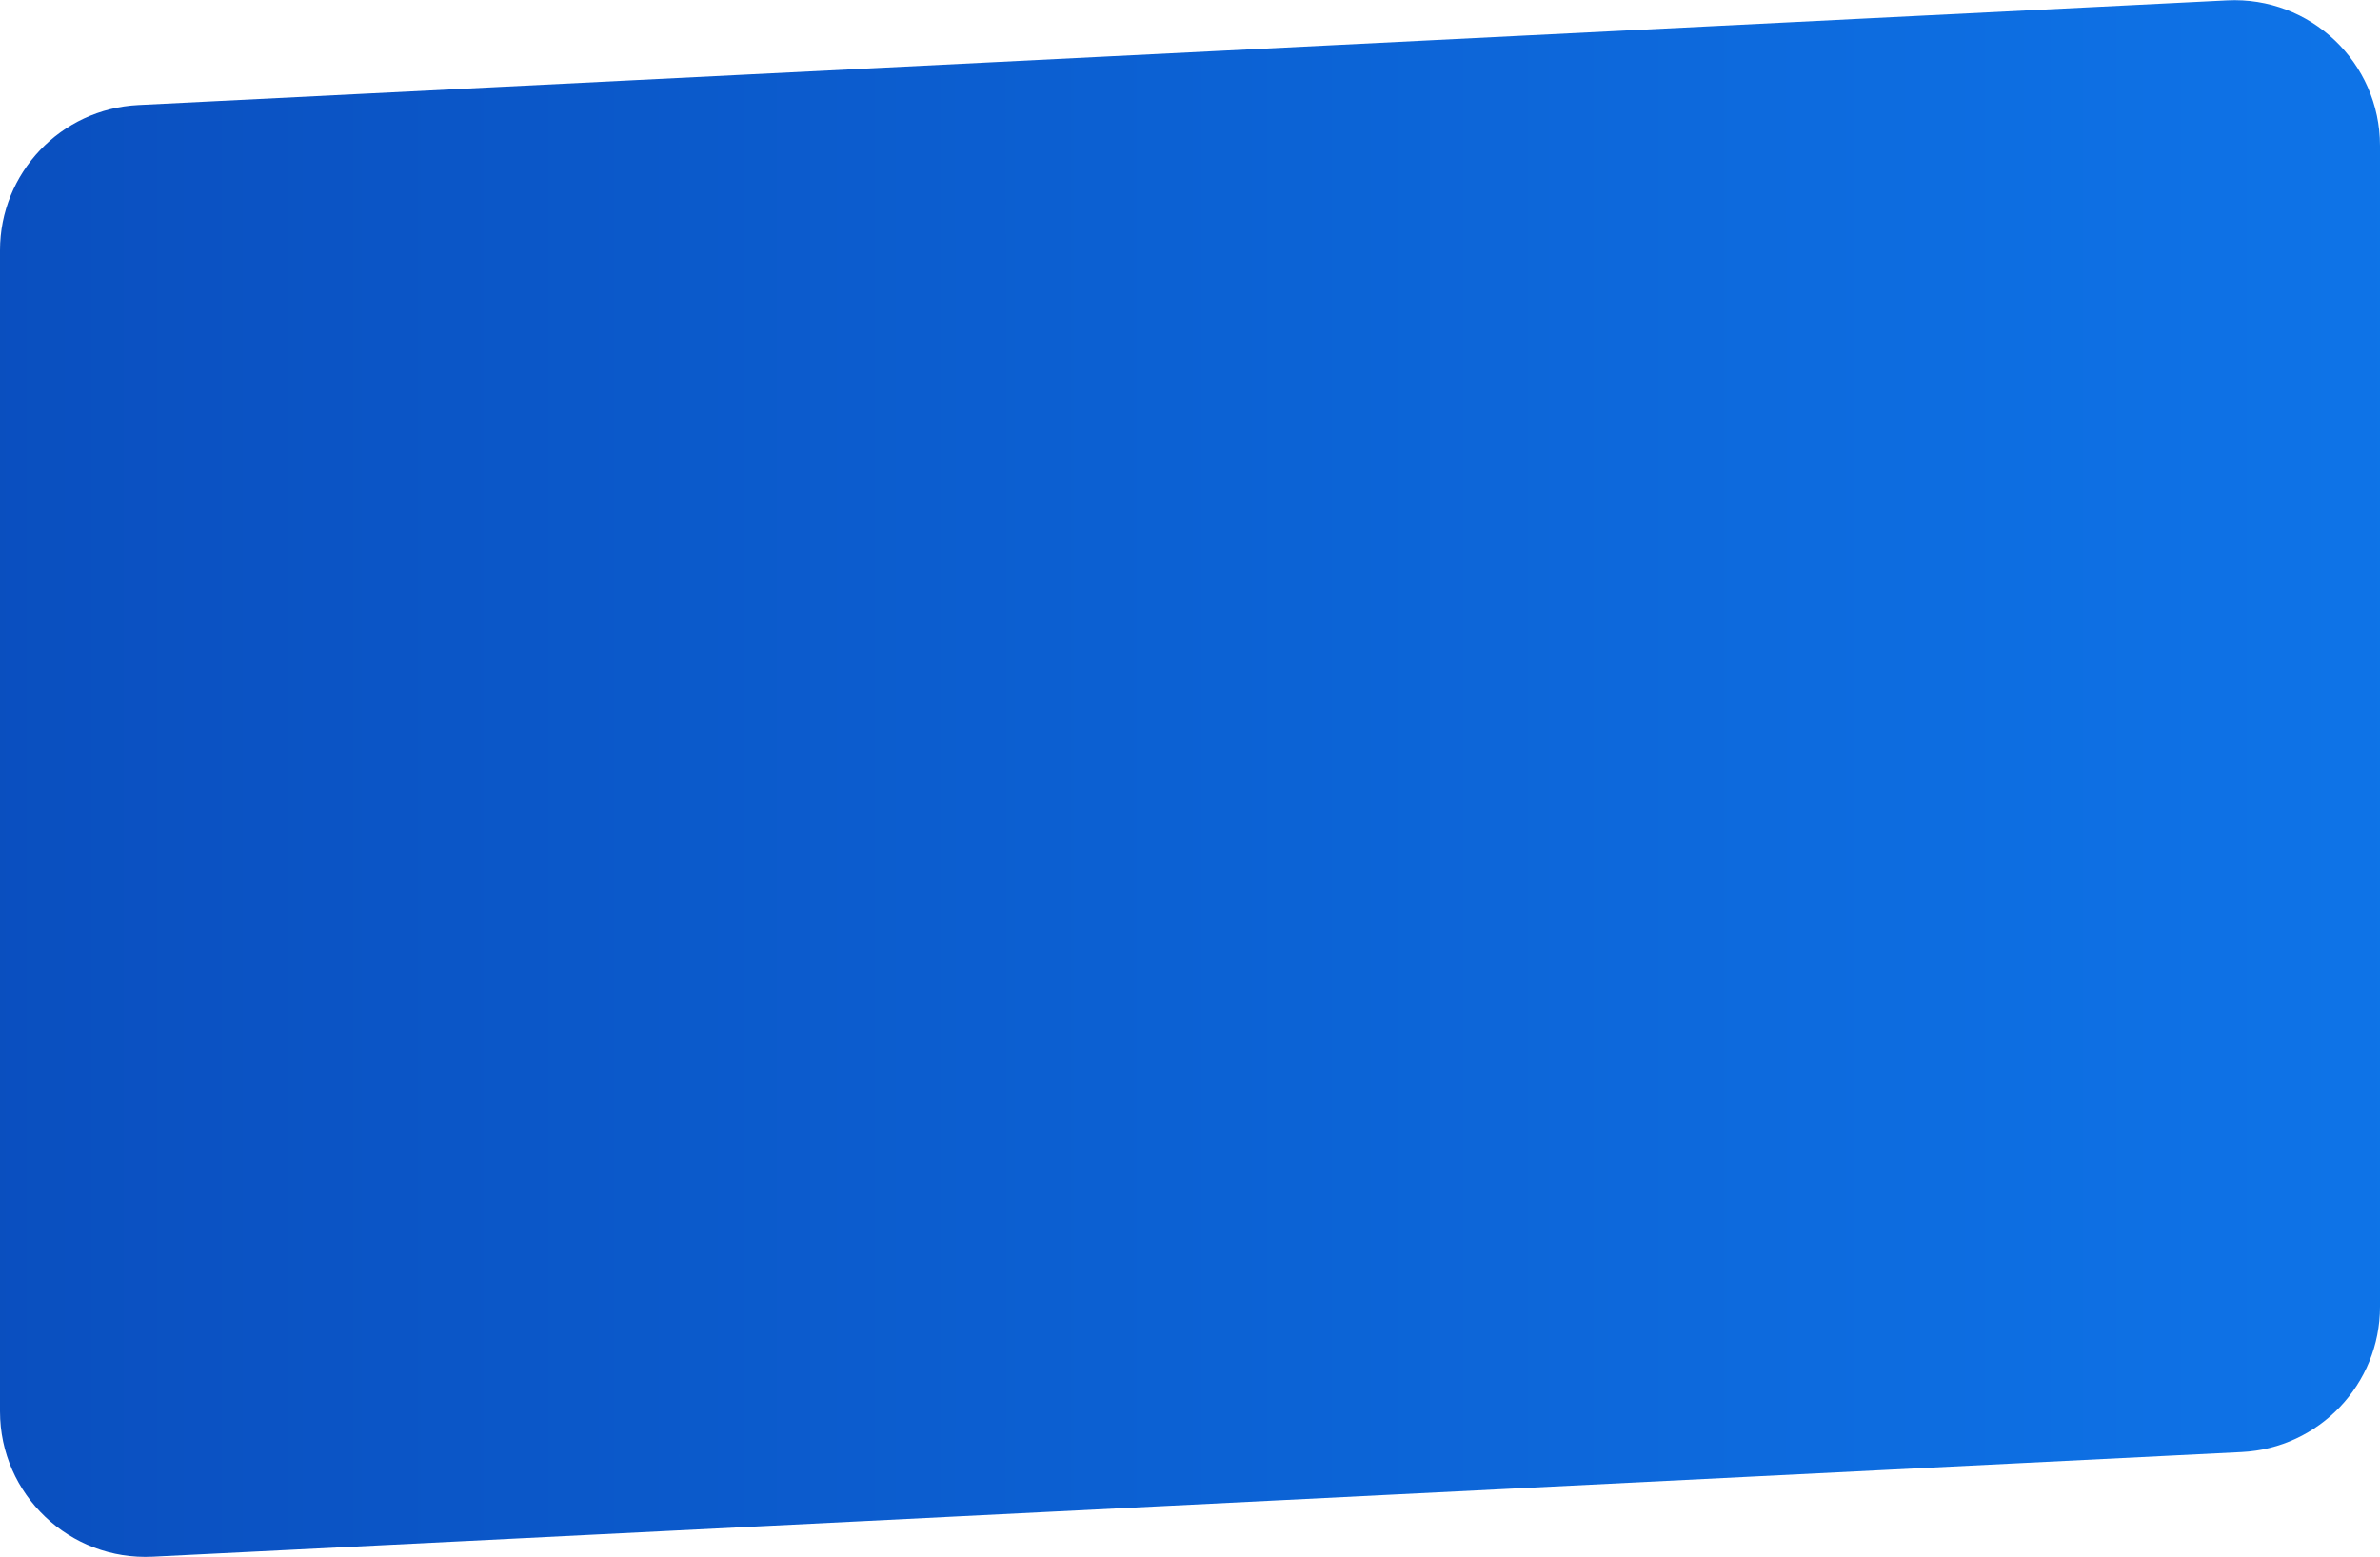 <?xml version="1.0" encoding="UTF-8"?> <svg xmlns="http://www.w3.org/2000/svg" width="327" height="214" viewBox="0 0 327 214" fill="none"><path d="M0 34.41C0 23.754 8.356 14.969 18.999 14.435L305.999 0.052C317.423 -0.52 327 8.589 327 20.027V179.59C327 190.246 318.644 199.031 308.001 199.564L21.001 213.948C9.577 214.52 0 205.411 0 193.973V34.41Z" fill="url(#paint0_linear_171_121)"></path><defs><linearGradient id="paint0_linear_171_121" x1="331.088" y1="215" x2="-27.795" y2="215" gradientUnits="userSpaceOnUse"><stop stop-color="#0E74E8"></stop><stop offset="1" stop-color="#0A4CBC"></stop></linearGradient></defs></svg> 